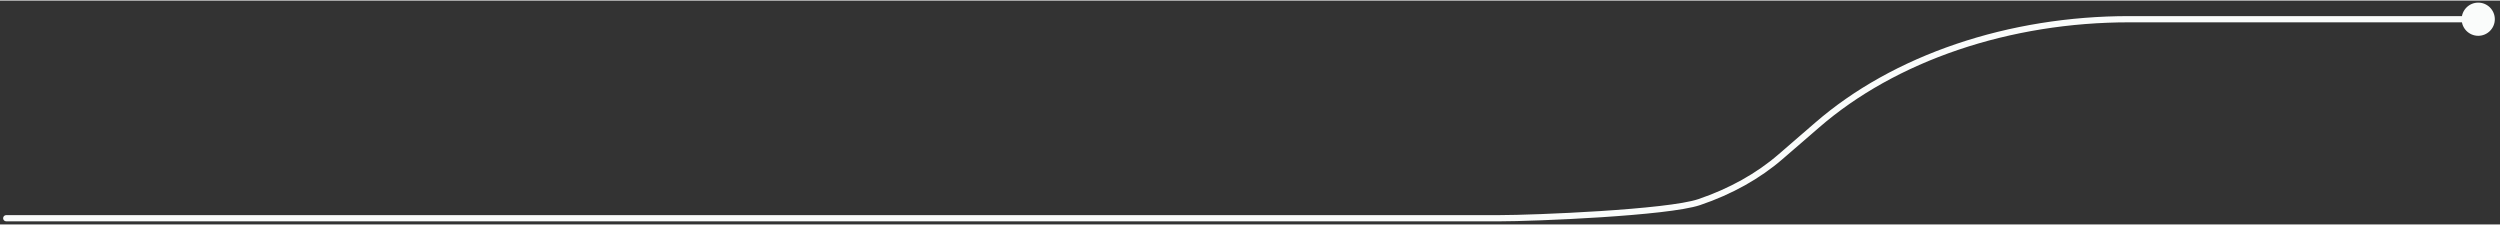 <svg width="400" height="36" viewBox="0 0 402 36" fill="none" xmlns="http://www.w3.org/2000/svg">
<rect x="0" y="0" width="402" height="36" fill="#333333" stroke="none"/>
<path d="M398.5 5.667C397.027 5.667 395.833 4.473 395.833 3C395.833 1.527 397.027 0.333 398.5 0.333C399.973 0.333 401.167 1.527 401.167 3C401.167 4.473 399.973 5.667 398.5 5.667ZM342.415 3L342.415 3.5L342.415 3.5L342.415 3ZM292.207 20.015L292.535 20.392L292.534 20.393L292.207 20.015ZM286.316 25.107L285.988 24.73L285.989 24.729L286.316 25.107ZM273.226 32.412L273.386 32.886V32.886L273.226 32.412ZM241.115 35L241.115 34.5L241.115 34.5L241.115 35ZM1 35.5C0.724 35.5 0.5 35.276 0.5 35C0.5 34.724 0.724 34.5 1 34.5L1 35.5ZM398.5 3.5L342.415 3.5L342.415 2.5L398.5 2.5L398.5 3.5ZM342.415 3.5C332.897 3.493 323.495 5.005 314.874 7.926L314.553 6.979C323.282 4.021 332.793 2.493 342.416 2.5L342.415 3.5ZM314.874 7.926C306.253 10.848 298.629 15.106 292.535 20.392L291.88 19.637C298.083 14.255 305.824 9.937 314.553 6.979L314.874 7.926ZM292.534 20.393L286.643 25.485L285.989 24.729L291.88 19.636L292.534 20.393ZM286.643 25.485C283.013 28.634 278.486 31.158 273.386 32.886L273.066 31.939C278.057 30.247 282.467 27.784 285.988 24.73L286.643 25.485ZM273.386 32.886C272.068 33.332 269.727 33.712 266.92 34.035C264.096 34.359 260.753 34.63 257.398 34.848C250.69 35.282 243.912 35.502 241.115 35.5L241.115 34.5C243.884 34.502 250.639 34.283 257.333 33.85C260.68 33.633 264.005 33.363 266.806 33.041C269.623 32.718 271.862 32.346 273.066 31.939L273.386 32.886ZM241.115 35.5L1 35.5L1 34.5L241.115 34.5L241.115 35.5Z" fill="#FAFCFB"/>
</svg>
